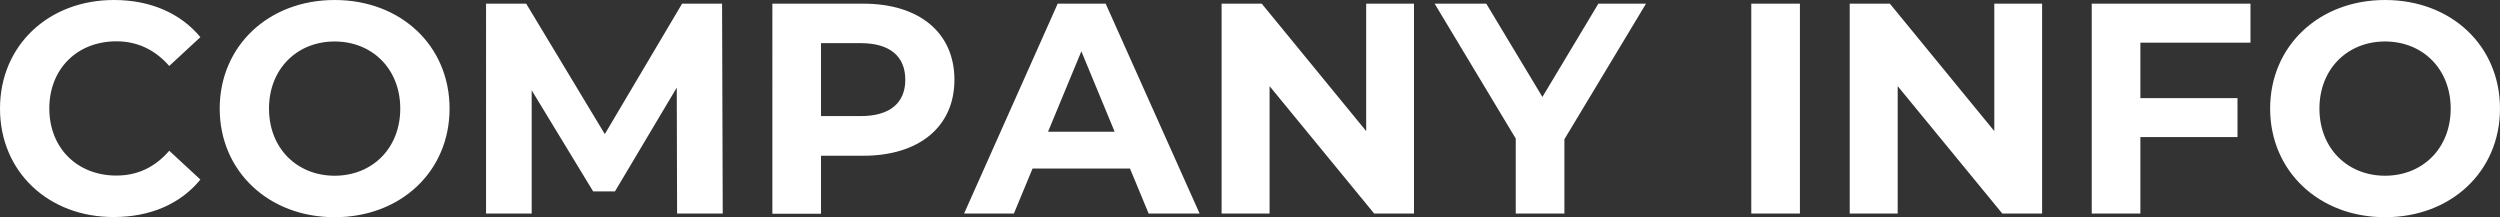 <svg xmlns="http://www.w3.org/2000/svg" width="150.09" height="13.04" viewBox="0 0 150.09 13.04"><rect x="0" y="0" width="150.09" height="13.04" fill="#333333" stroke="none"/><path d="M0 6.52C0 2.72 2.92 0 6.84 0c2.18 0 4 .79 5.19 2.23l-1.87 1.73c-.85-.97-1.91-1.48-3.17-1.48-2.36 0-4.03 1.66-4.03 4.03s1.67 4.03 4.03 4.03c1.26 0 2.32-.5 3.17-1.49l1.87 1.73c-1.19 1.46-3.01 2.25-5.2 2.25C2.92 13.04 0 10.32 0 6.52zm13.19 0c0-3.75 2.92-6.52 6.9-6.52s6.9 2.75 6.9 6.52-2.93 6.52-6.9 6.52-6.9-2.77-6.9-6.52zm10.84 0c0-2.39-1.69-4.03-3.94-4.03s-3.94 1.64-3.94 4.03 1.69 4.03 3.94 4.03 3.94-1.64 3.94-4.03zm16.62 6.3l-.02-7.56-3.71 6.23h-1.31l-3.69-6.07v7.4h-2.74V.22h2.41l4.72 7.83L40.95.22h2.4l.04 12.6h-2.74zM57.3 4.79c0 2.81-2.11 4.56-5.47 4.56h-2.54v3.48h-2.92V.22h5.46c3.37 0 5.47 1.75 5.47 4.57zm-2.95 0c0-1.39-.9-2.2-2.68-2.2h-2.38v4.38h2.38c1.78 0 2.68-.81 2.68-2.18zm13.49 5.33h-5.85l-1.12 2.7h-2.99L63.5.22h2.88l5.64 12.6h-3.06l-1.12-2.7zm-.92-2.21l-2-4.83-2 4.83h4zM84.89.22v12.6H82.5l-6.28-7.65v7.65h-2.88V.22h2.41l6.27 7.65V.22h2.88zm9.03 8.13v4.47H91v-4.5L86.13.22h3.1l3.37 5.6 3.36-5.6h2.86l-4.9 8.14zM105.14.22h2.92v12.6h-2.92V.22zm17.46 0v12.6h-2.39l-6.28-7.65v7.65h-2.88V.22h2.41l6.27 7.65V.22h2.88zm5.9 2.34v3.33h5.83v2.34h-5.83v4.59h-2.92V.22h9.53v2.34h-6.61zm7.79 3.96c0-3.75 2.92-6.52 6.9-6.52s6.9 2.75 6.9 6.52-2.93 6.52-6.9 6.52-6.9-2.77-6.9-6.52zm10.84 0c0-2.39-1.69-4.03-3.94-4.03s-3.94 1.64-3.94 4.03 1.69 4.03 3.94 4.03 3.94-1.64 3.94-4.03z" fill="#fff"/></svg>